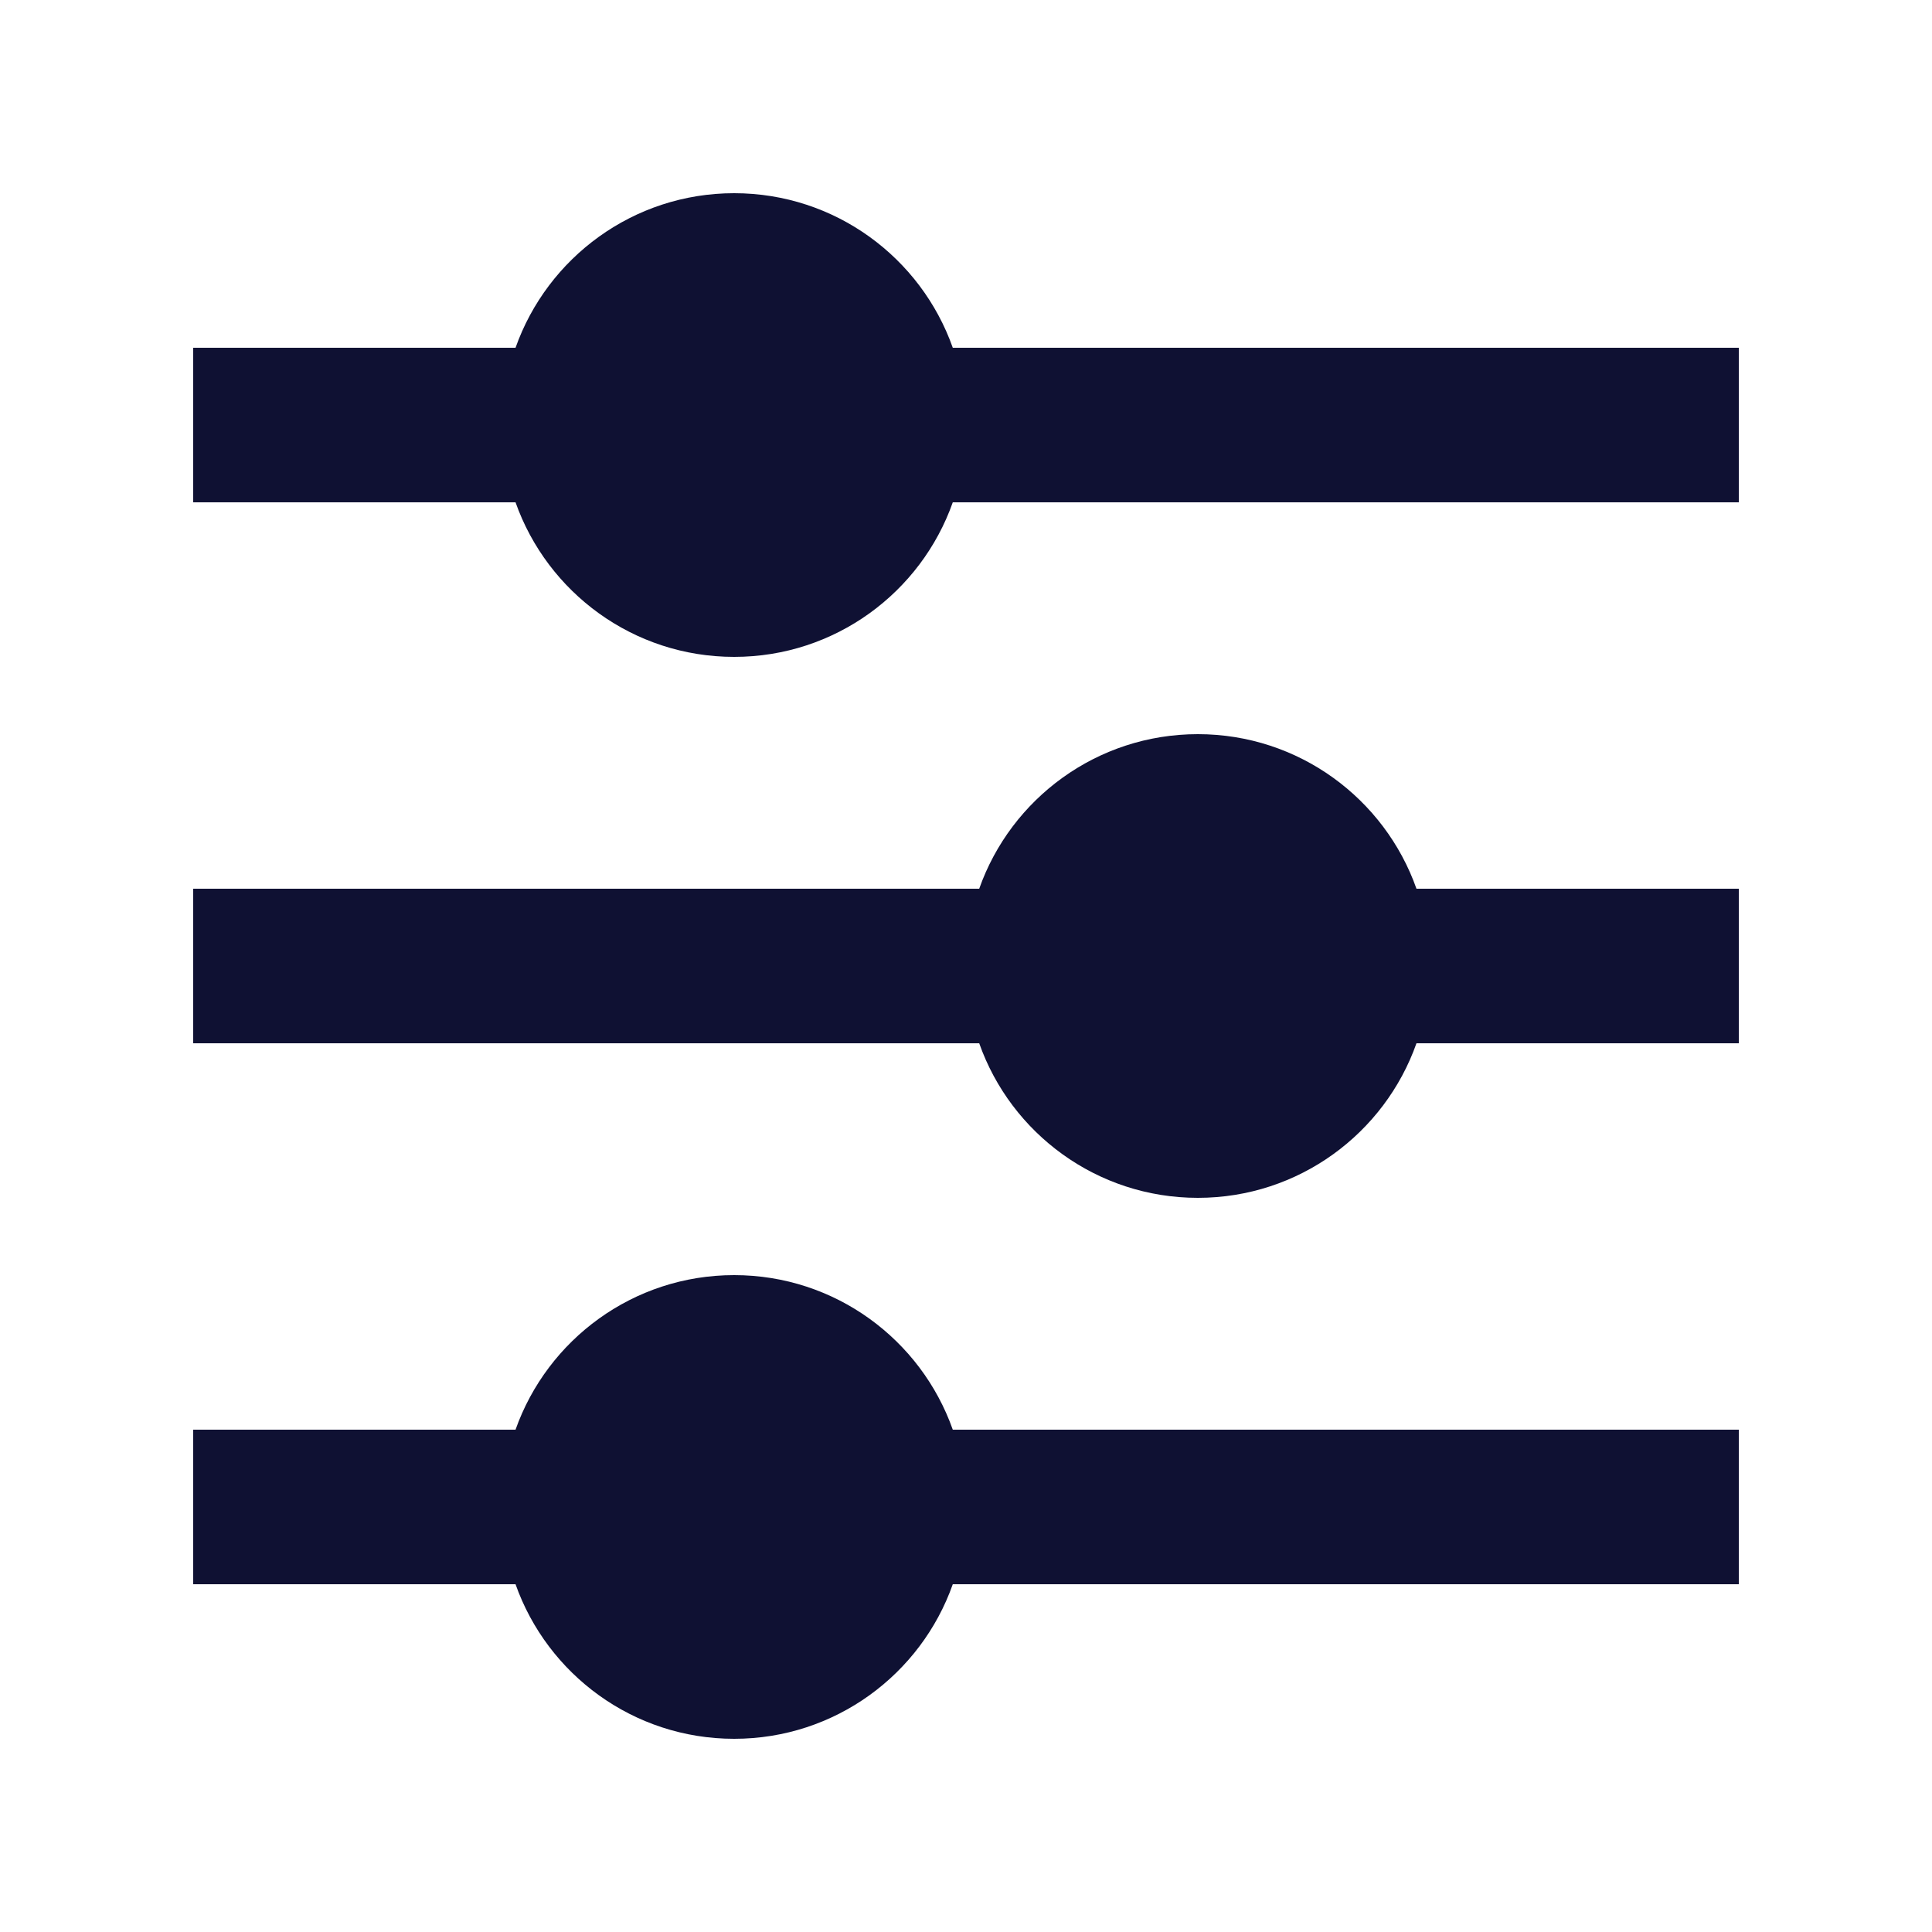 <svg width="25" height="25" viewBox="0 0 25 25" fill="none" xmlns="http://www.w3.org/2000/svg">
<path d="M6.671 18.5C7.083 17.335 8.194 16.5 9.5 16.5C10.806 16.5 11.918 17.335 12.329 18.5H22.5V20.5H12.329C11.918 21.665 10.806 22.5 9.5 22.5C8.194 22.5 7.083 21.665 6.671 20.5H2.5V18.5H6.671ZM12.671 11.5C13.082 10.335 14.194 9.5 15.5 9.5C16.806 9.5 17.918 10.335 18.329 11.5H22.5V13.5H18.329C17.918 14.665 16.806 15.5 15.5 15.5C14.194 15.5 13.082 14.665 12.671 13.5H2.5V11.5H12.671ZM6.671 4.5C7.083 3.335 8.194 2.5 9.5 2.5C10.806 2.5 11.918 3.335 12.329 4.5H22.5V6.5H12.329C11.918 7.665 10.806 8.5 9.5 8.5C8.194 8.5 7.083 7.665 6.671 6.5H2.5V4.5H6.671Z" fill="#0F1133"/>
</svg>
